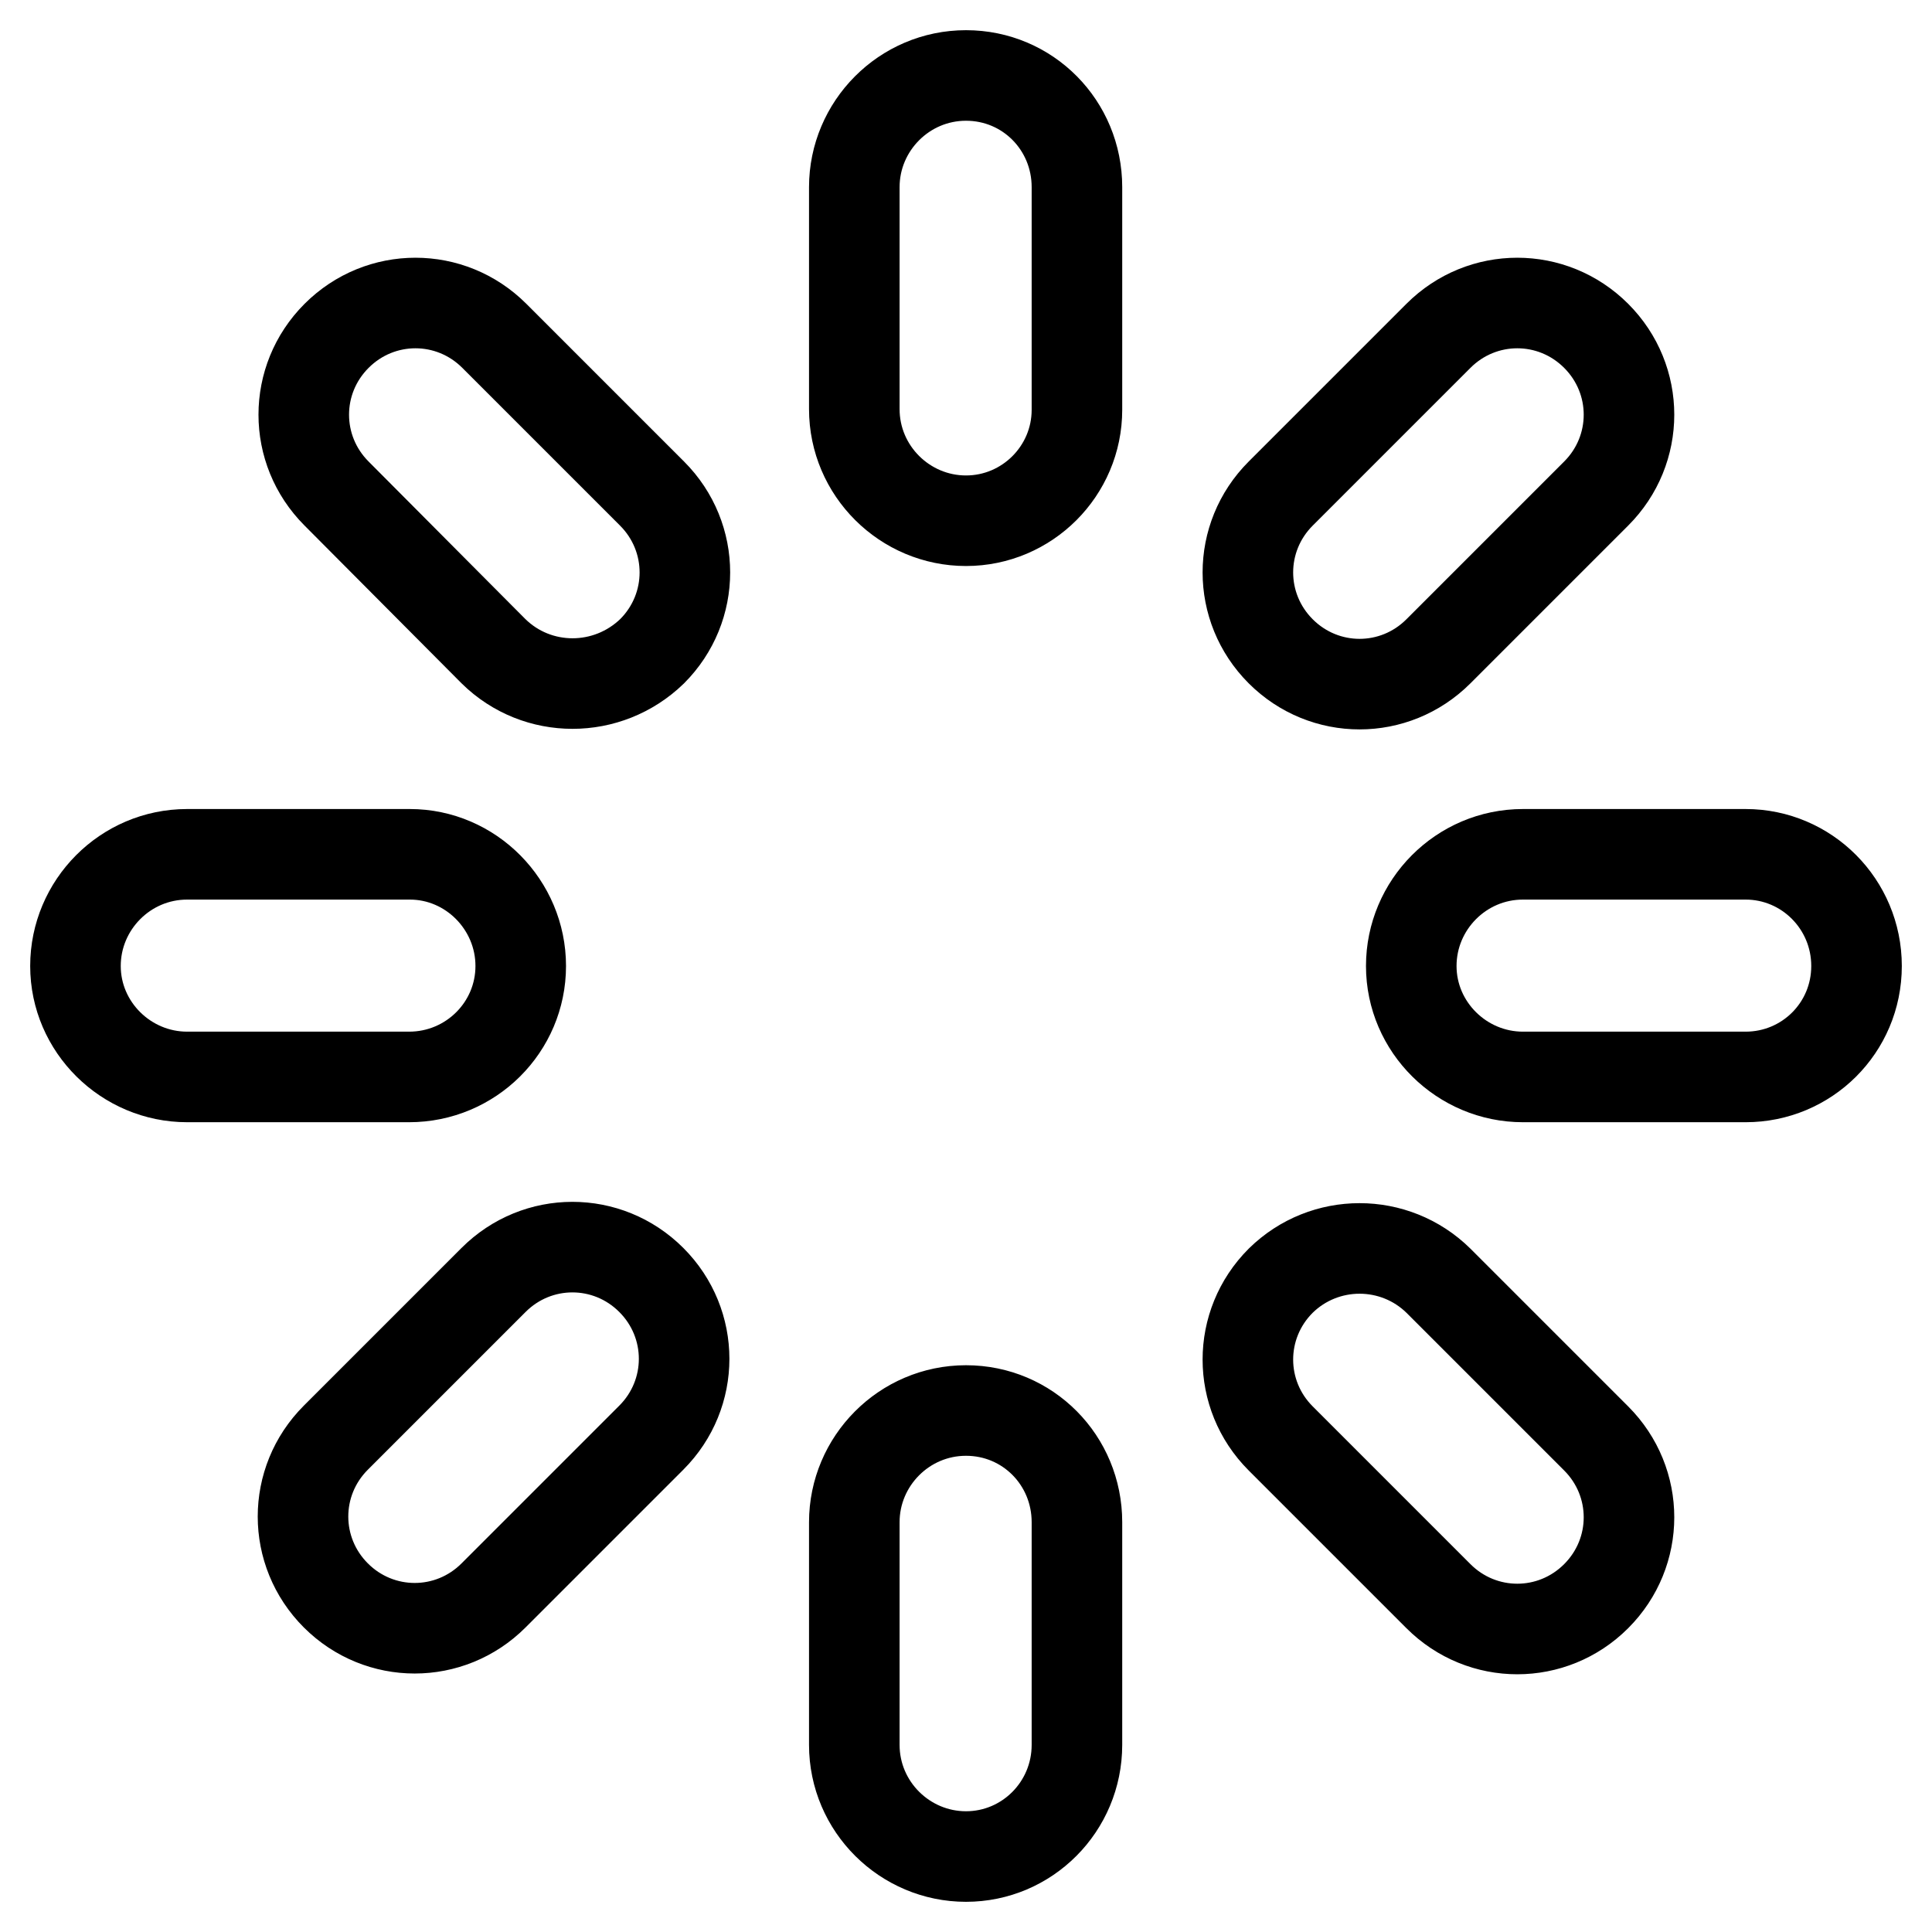 <?xml version="1.0" encoding="utf-8"?>
<!-- Svg Vector Icons : http://www.onlinewebfonts.com/icon -->
<!DOCTYPE svg PUBLIC "-//W3C//DTD SVG 1.1//EN" "http://www.w3.org/Graphics/SVG/1.1/DTD/svg11.dtd">
<svg version="1.1" xmlns="http://www.w3.org/2000/svg" xmlns:xlink="http://www.w3.org/1999/xlink" x="0px" y="0px" viewBox="0 0 256 256" enable-background="new 0 0 256 256" xml:space="preserve">
<g> <path stroke-width="12" fill-opacity="0" stroke="#000000"  d="M231.3,142.7h-29.5c-8.1,0-14.8-6.6-14.8-14.7s6.6-14.8,14.8-14.8h29.5c8.1,0,14.7,6.6,14.7,14.8 S239.4,142.7,231.3,142.7z M190.6,86.3c-5.8,5.8-15.1,5.8-20.9,0c-5.8-5.8-5.8-15.1,0-20.9l20.9-20.9c5.8-5.8,15.1-5.8,20.9,0 c5.8,5.8,5.8,15.1,0,20.9L190.6,86.3z M128,246c-8.1,0-14.8-6.6-14.8-14.8v-29.5c0-8.1,6.6-14.8,14.8-14.8s14.7,6.6,14.7,14.8v29.5 C142.7,239.4,136.1,246,128,246z M128,69c-8.1,0-14.8-6.6-14.8-14.8V24.8c0-8.1,6.6-14.8,14.8-14.8s14.7,6.6,14.7,14.8v29.5 C142.7,62.4,136.1,69,128,69z M65.4,211.4c-5.8,5.8-15.1,5.8-20.9,0c-5.8-5.8-5.8-15.1,0-20.9l20.9-20.9c5.8-5.8,15.1-5.8,20.9,0 c5.8,5.8,5.8,15.1,0,20.9L65.4,211.4z M65.4,86.3L44.6,65.4c-5.8-5.8-5.8-15.1,0-20.9c5.8-5.8,15.1-5.8,20.9,0l20.9,20.9 c5.8,5.8,5.8,15.1,0,20.9C80.5,92,71.2,92,65.4,86.3z M69,128c0,8.1-6.6,14.7-14.8,14.7H24.8c-8.1,0-14.8-6.6-14.8-14.7 s6.6-14.8,14.8-14.8h29.5C62.4,113.2,69,119.9,69,128z M190.6,169.7l20.9,20.9c5.8,5.8,5.8,15.1,0,20.9c-5.8,5.8-15.1,5.8-20.9,0 l-20.9-20.9c-5.8-5.8-5.8-15.1,0-20.9C175.5,164,184.8,164,190.6,169.7z"/></g>
</svg>